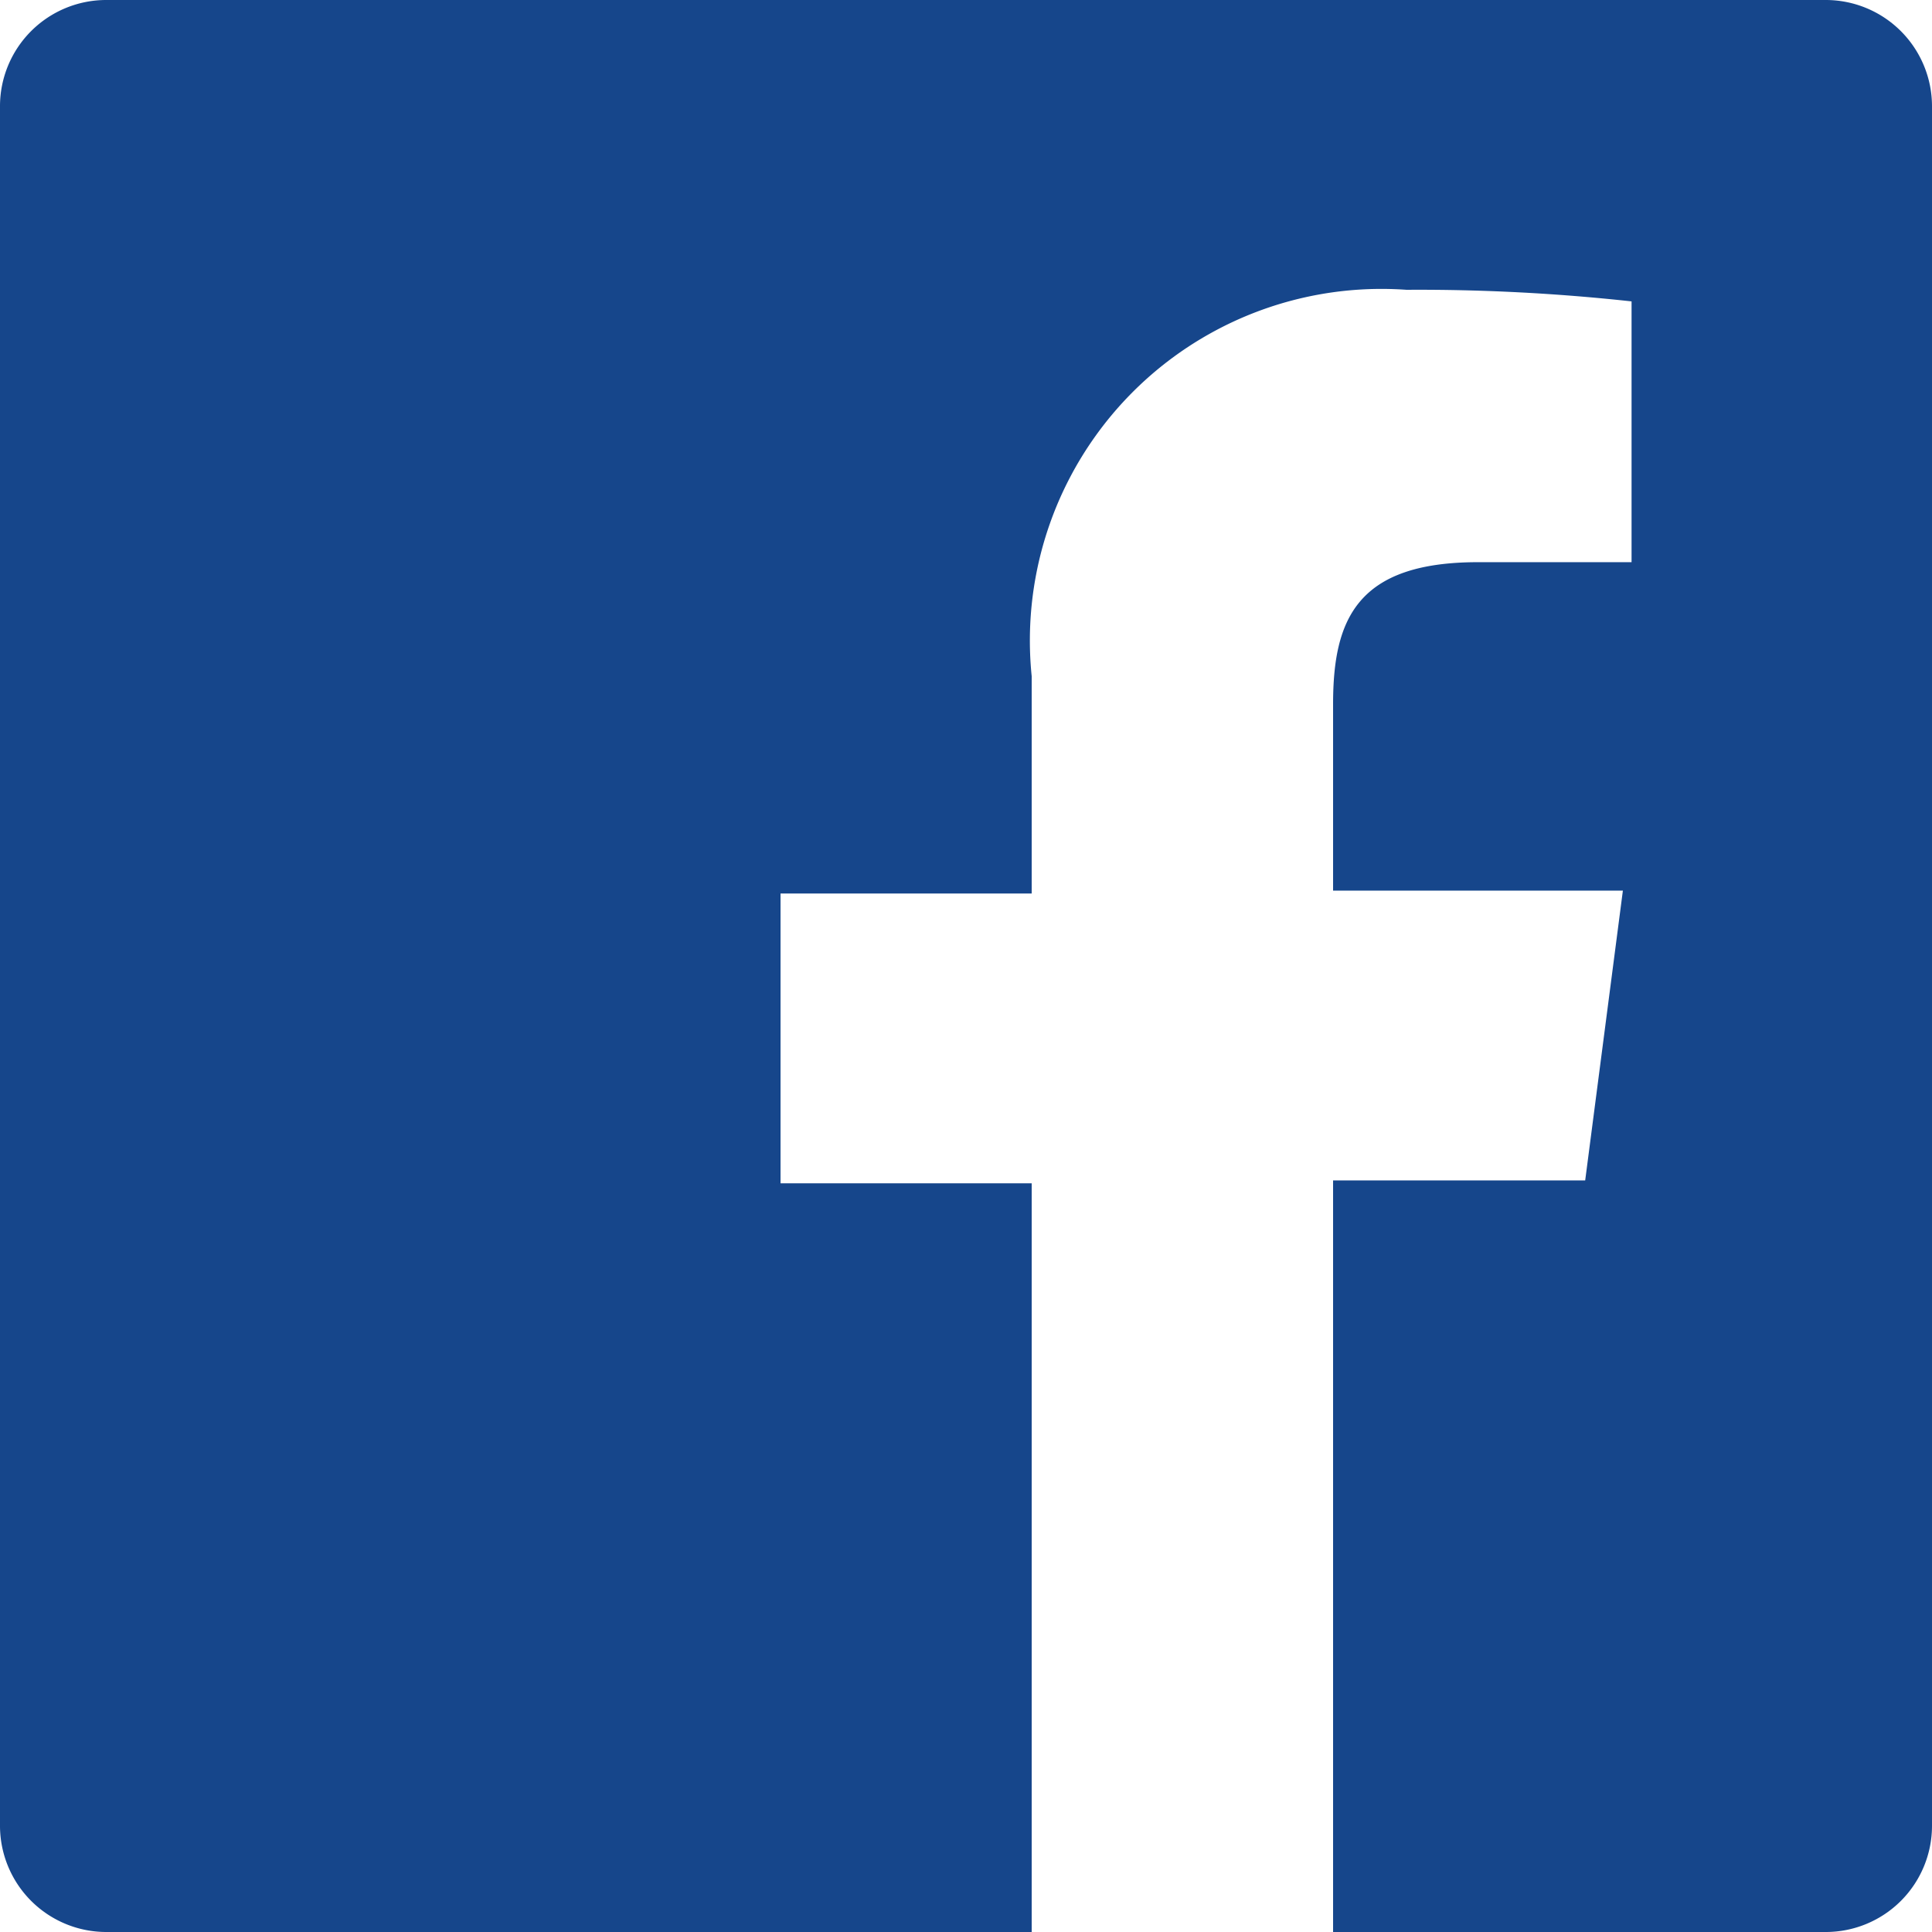 <svg xmlns="http://www.w3.org/2000/svg" width="30.5" height="30.5" viewBox="0 0 30.5 30.5">
  <path id="b2a74e49e9db9c852ae814cf4113f66d" d="M30.823,2H3.678A1.677,1.677,0,0,0,2,3.678V30.823A1.678,1.678,0,0,0,3.678,32.5H18.287V20.681H14.322V16.106h3.965V12.675a5.551,5.551,0,0,1,5.917-6.1,30.9,30.9,0,0,1,3.553.183v4.117H25.332c-1.921,0-2.287.915-2.287,2.242v2.943H27.62l-.595,4.575h-3.98V32.5h7.778A1.677,1.677,0,0,0,32.5,30.822V3.678A1.678,1.678,0,0,0,30.822,2Z" transform="translate(-2 -2)" fill="#16468b"/>
</svg>
